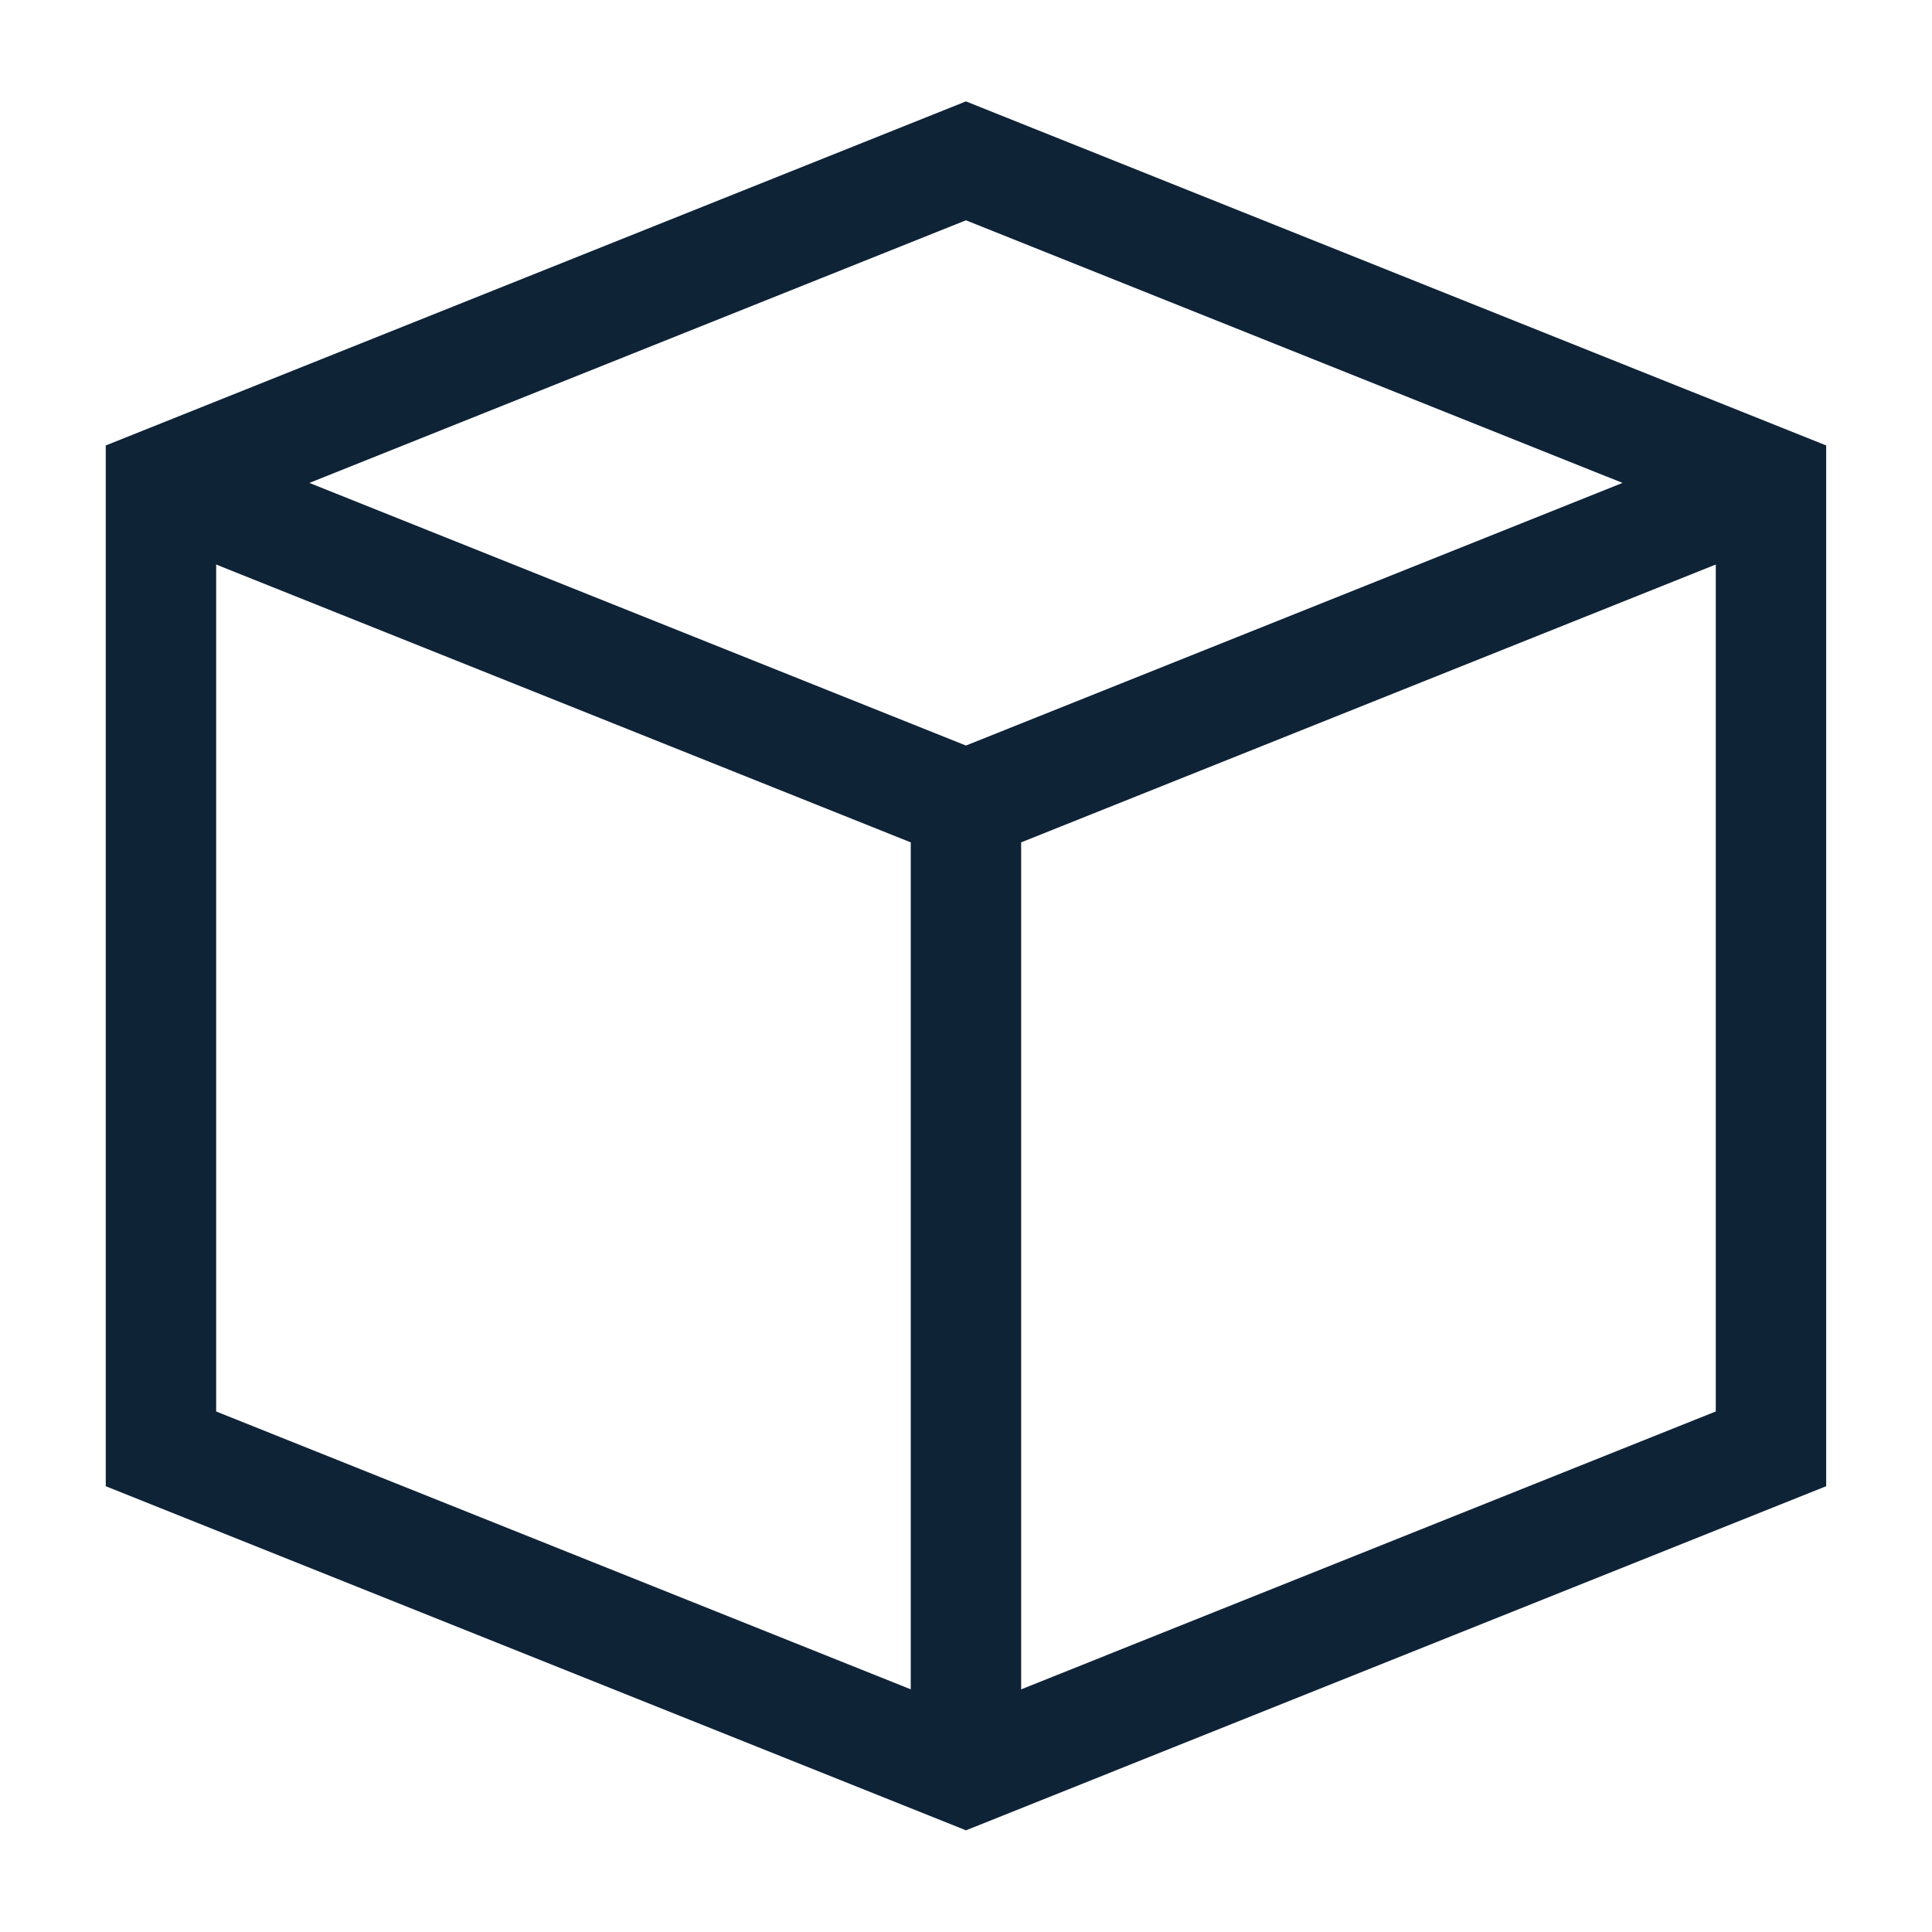 <svg width="35" height="35" viewBox="0 0 35 35" fill="none" xmlns="http://www.w3.org/2000/svg">
<g clip-path="url(#clip0_4299_13998)">
<path d="M2.916 8.747L17.499 2.914L32.083 8.747V26.247L17.499 32.081L2.916 26.247V8.747Z" stroke="#0F2337" stroke-width="2"/>
<path d="M2.916 8.75L17.499 14.583M17.499 14.583L32.083 8.75M17.499 14.583V32.083" stroke="#0F2337" stroke-width="2"/>
</g>
<defs>
<clipPath id="clip0_4299_13998">
<rect width="35" height="35" fill="white"/>
</clipPath>
</defs>
</svg>
